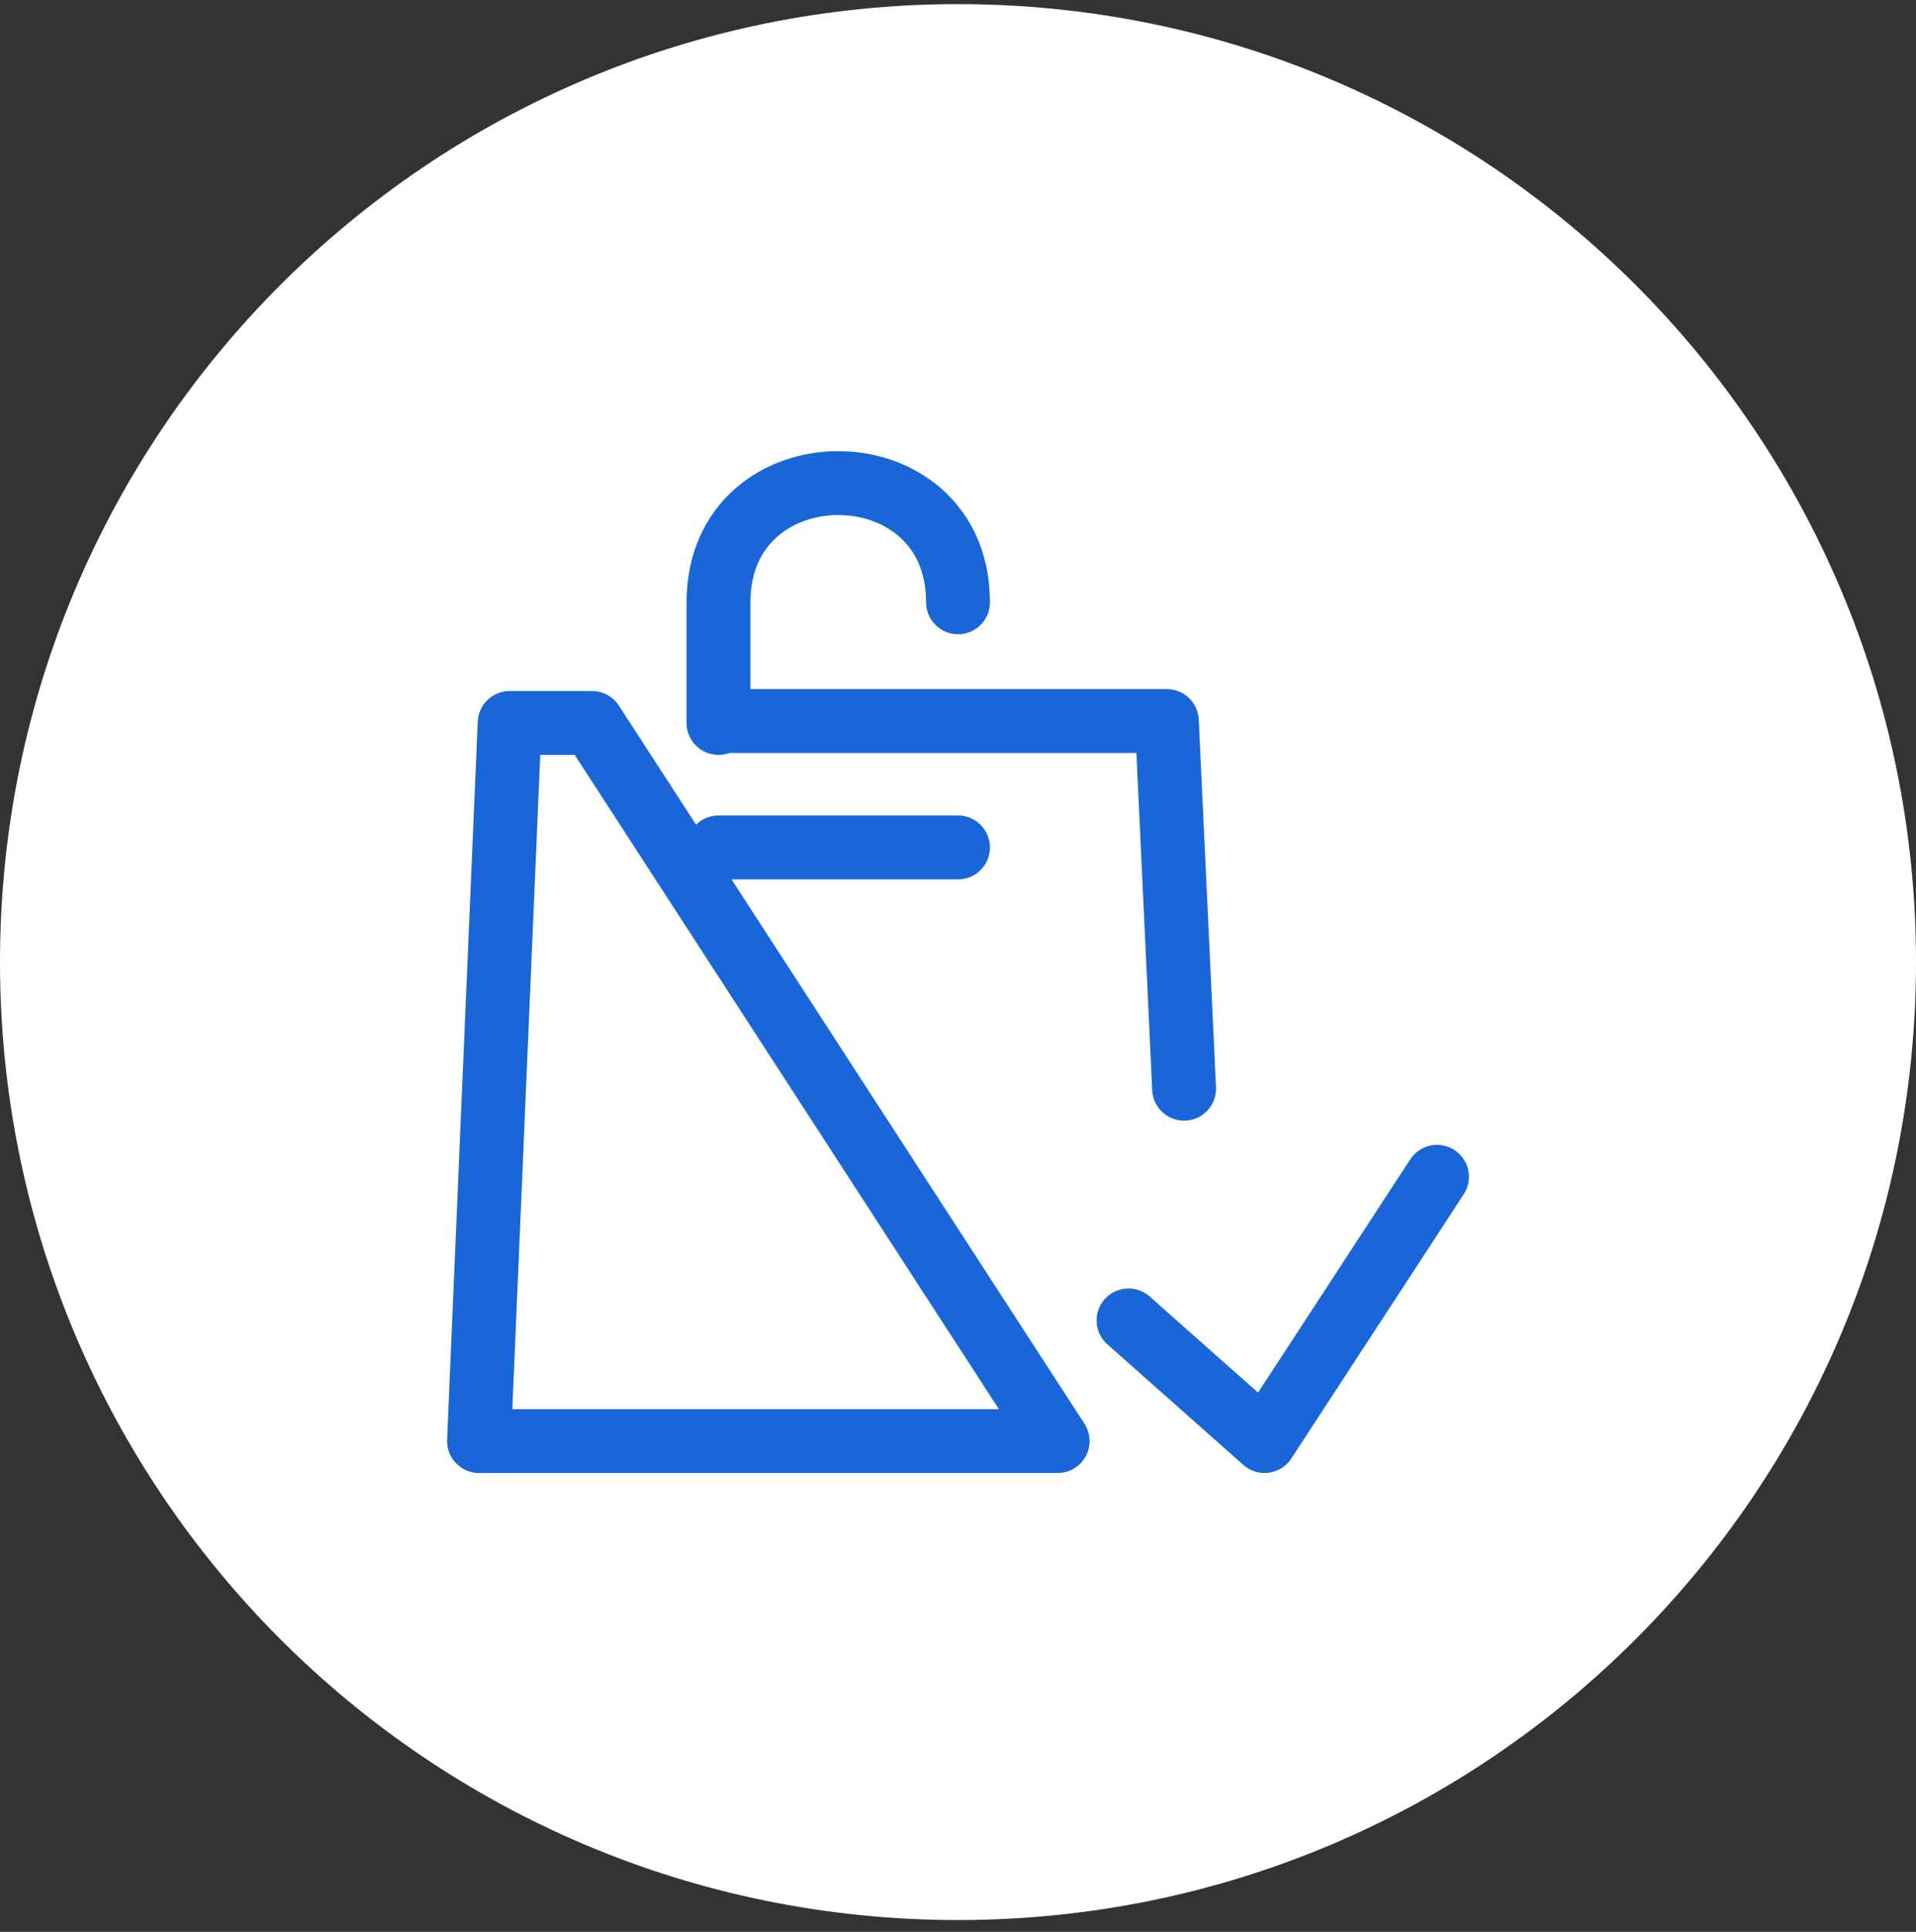<svg width="120" height="121" viewBox="0 0 120 121" fill="none" xmlns="http://www.w3.org/2000/svg">
<rect x="0" y="0" width="120" height="121" fill="#333333" stroke="none"/>
<path d="M60 120.259C93.137 120.259 120 93.396 120 60.258C120 27.122 93.137 0.259 60 0.259C26.863 0.259 0 27.122 0 60.258C0 93.396 26.863 120.259 60 120.259Z" fill="white"/>
<path d="M70.68 82.702L79.2 90.258L90 73.707" stroke="#1966D8" stroke-width="4" stroke-miterlimit="22.926" stroke-linecap="round" stroke-linejoin="round"/>
<path d="M74.161 68.19L73.081 45.161H45.001M37.08 45.281H31.92L30 90.259H66.241L37.08 45.281Z" stroke="#1966D8" stroke-width="4" stroke-miterlimit="22.926" stroke-linecap="round" stroke-linejoin="round"/>
<path d="M45 45.281V37.725C45 27.77 60.001 27.77 60.001 37.725" stroke="#1966D8" stroke-width="4" stroke-miterlimit="22.926" stroke-linecap="round" stroke-linejoin="round"/>
<path d="M45 53.077H52.44H60.001" stroke="#1966D8" stroke-width="4" stroke-miterlimit="22.926" stroke-linecap="round" stroke-linejoin="round"/>
</svg>
